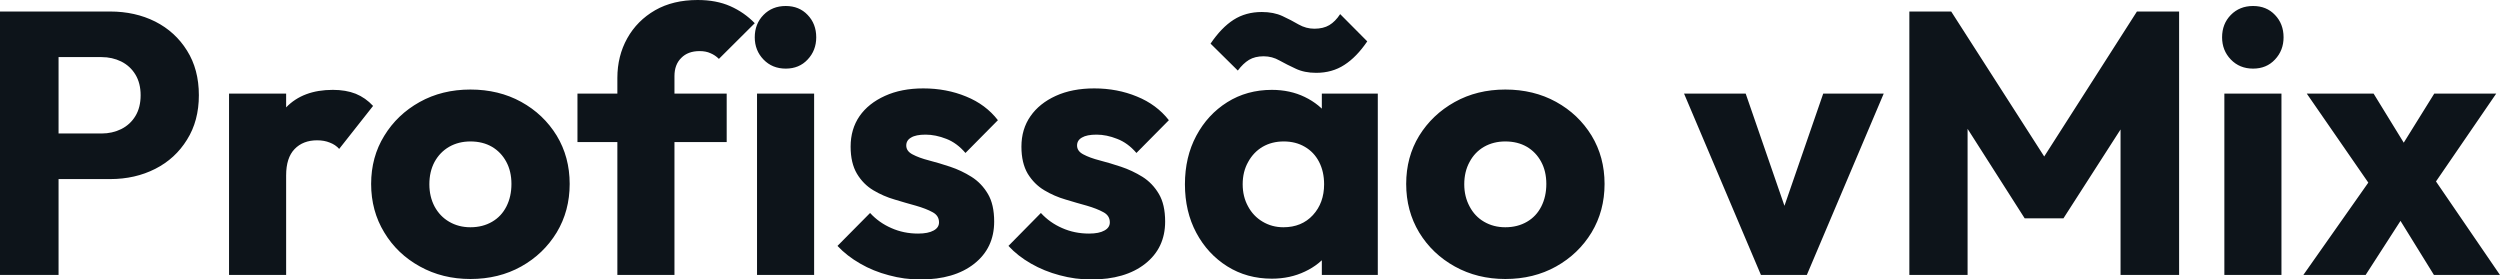 <svg fill="#0d141a" viewBox="0 0 154.123 17.227" height="100%" width="100%" xmlns="http://www.w3.org/2000/svg"><path preserveAspectRatio="none" d="M6.79 11.04L2.76 11.04L2.76 8.23L6.26 8.23Q6.92 8.23 7.47 7.96Q8.03 7.68 8.35 7.15Q8.67 6.62 8.67 5.87L8.67 5.87Q8.67 5.13 8.35 4.60Q8.03 4.07 7.47 3.79Q6.92 3.52 6.26 3.52L6.26 3.52L2.76 3.52L2.76 0.71L6.79 0.71Q8.33 0.71 9.57 1.33Q10.81 1.96 11.53 3.12Q12.26 4.28 12.26 5.87L12.26 5.87Q12.26 7.45 11.53 8.61Q10.81 9.78 9.57 10.41Q8.33 11.04 6.79 11.04L6.79 11.04ZM3.61 16.95L0 16.95L0 0.71L3.61 0.71L3.61 16.95ZM17.64 16.95L14.12 16.95L14.12 5.77L17.64 5.77L17.64 16.95ZM17.64 10.81L17.64 10.81L16.17 9.66Q16.61 7.71 17.64 6.62Q18.68 5.54 20.52 5.54L20.52 5.54Q21.32 5.54 21.93 5.78Q22.54 6.03 23 6.53L23 6.53L20.91 9.18Q20.68 8.92 20.33 8.79Q19.99 8.65 19.55 8.65L19.55 8.65Q18.68 8.65 18.16 9.19Q17.64 9.73 17.64 10.81ZM29.00 17.20L29.00 17.20Q27.28 17.20 25.89 16.43Q24.49 15.66 23.69 14.33Q22.88 13.00 22.88 11.34L22.88 11.34Q22.88 9.68 23.69 8.37Q24.49 7.06 25.87 6.29Q27.25 5.52 29.00 5.52L29.00 5.52Q30.75 5.52 32.13 6.28Q33.51 7.04 34.32 8.36Q35.12 9.68 35.12 11.34L35.12 11.34Q35.12 13.00 34.32 14.33Q33.51 15.66 32.13 16.43Q30.75 17.20 29.00 17.20ZM29.00 14.01L29.00 14.01Q29.76 14.01 30.34 13.67Q30.91 13.34 31.22 12.73Q31.53 12.12 31.53 11.34L31.53 11.34Q31.53 10.56 31.21 9.97Q30.89 9.38 30.33 9.05Q29.76 8.72 29.00 8.72L29.00 8.72Q28.27 8.72 27.69 9.05Q27.12 9.38 26.79 9.98Q26.47 10.58 26.47 11.36L26.47 11.36Q26.47 12.12 26.79 12.73Q27.12 13.34 27.69 13.67Q28.27 14.01 29.00 14.01ZM41.58 16.95L38.06 16.95L38.06 4.81Q38.06 3.45 38.67 2.36Q39.28 1.27 40.39 0.63Q41.49 0 43.01 0L43.01 0Q44.16 0 45.02 0.38Q45.88 0.76 46.53 1.43L46.53 1.43L44.32 3.63Q44.09 3.40 43.80 3.28Q43.52 3.15 43.13 3.15L43.13 3.15Q42.41 3.15 42.00 3.57Q41.58 3.98 41.58 4.69L41.58 4.69L41.58 16.95ZM44.80 8.76L35.60 8.76L35.60 5.77L44.80 5.77L44.80 8.76ZM50.19 16.95L46.67 16.95L46.67 5.77L50.19 5.77L50.19 16.95ZM48.44 4.23L48.44 4.23Q47.61 4.23 47.07 3.67Q46.53 3.11 46.53 2.30L46.53 2.30Q46.53 1.47 47.07 0.92Q47.61 0.37 48.44 0.37L48.44 0.37Q49.27 0.37 49.79 0.92Q50.32 1.47 50.32 2.30L50.32 2.30Q50.32 3.11 49.79 3.67Q49.27 4.23 48.44 4.23ZM56.74 17.23L56.74 17.23Q55.75 17.23 54.80 16.97Q53.84 16.72 53.03 16.25Q52.21 15.78 51.63 15.16L51.63 15.16L53.64 13.13Q54.19 13.73 54.95 14.06Q55.71 14.40 56.60 14.40L56.60 14.40Q57.22 14.40 57.56 14.21Q57.89 14.03 57.89 13.71L57.89 13.71Q57.89 13.29 57.49 13.08Q57.09 12.86 56.46 12.68Q55.84 12.51 55.15 12.30Q54.46 12.10 53.84 11.73Q53.22 11.36 52.83 10.71Q52.44 10.05 52.44 9.04L52.44 9.04Q52.44 7.96 52.99 7.16Q53.54 6.37 54.56 5.91Q55.57 5.45 56.92 5.45L56.92 5.45Q58.35 5.45 59.56 5.95Q60.77 6.44 61.52 7.41L61.52 7.41L59.52 9.43Q58.99 8.81 58.34 8.56Q57.68 8.30 57.06 8.30L57.06 8.30Q56.46 8.30 56.17 8.48Q55.87 8.65 55.87 8.97L55.87 8.97Q55.87 9.32 56.26 9.52Q56.65 9.73 57.27 9.89Q57.89 10.05 58.58 10.28Q59.27 10.51 59.89 10.90Q60.51 11.29 60.90 11.95Q61.29 12.60 61.29 13.66L61.29 13.66Q61.29 15.29 60.06 16.26Q58.83 17.23 56.74 17.23ZM67.27 17.23L67.27 17.23Q66.29 17.23 65.33 16.97Q64.38 16.72 63.56 16.25Q62.74 15.78 62.17 15.16L62.17 15.16L64.17 13.13Q64.72 13.73 65.48 14.06Q66.24 14.40 67.14 14.40L67.14 14.40Q67.76 14.40 68.09 14.21Q68.42 14.03 68.42 13.71L68.42 13.71Q68.42 13.29 68.02 13.08Q67.62 12.86 67.00 12.68Q66.38 12.51 65.69 12.30Q65.00 12.10 64.38 11.73Q63.76 11.36 63.36 10.71Q62.97 10.05 62.97 9.04L62.97 9.04Q62.97 7.96 63.53 7.16Q64.08 6.37 65.09 5.91Q66.10 5.45 67.46 5.45L67.46 5.45Q68.88 5.45 70.09 5.95Q71.30 6.44 72.06 7.41L72.06 7.41L70.06 9.43Q69.53 8.81 68.87 8.56Q68.22 8.30 67.60 8.30L67.60 8.30Q67.00 8.30 66.70 8.48Q66.40 8.65 66.40 8.97L66.40 8.97Q66.40 9.32 66.79 9.52Q67.18 9.73 67.80 9.89Q68.42 10.05 69.11 10.28Q69.80 10.51 70.43 10.90Q71.05 11.29 71.44 11.95Q71.83 12.60 71.83 13.66L71.83 13.66Q71.83 15.29 70.60 16.26Q69.37 17.23 67.27 17.23ZM78.41 17.18L78.41 17.18Q76.87 17.18 75.66 16.42Q74.45 15.66 73.75 14.35Q73.05 13.04 73.05 11.36L73.05 11.36Q73.05 9.68 73.75 8.37Q74.45 7.06 75.66 6.30Q76.87 5.54 78.41 5.54L78.41 5.54Q79.53 5.54 80.44 5.98Q81.35 6.42 81.93 7.19Q82.50 7.96 82.57 8.95L82.57 8.95L82.57 13.78Q82.50 14.77 81.94 15.54Q81.37 16.31 80.45 16.74Q79.53 17.18 78.41 17.18ZM79.12 14.01L79.12 14.01Q80.25 14.01 80.94 13.26Q81.63 12.51 81.63 11.36L81.63 11.36Q81.63 10.58 81.32 9.98Q81.01 9.38 80.44 9.05Q79.88 8.72 79.14 8.72L79.14 8.72Q78.41 8.72 77.84 9.05Q77.28 9.38 76.95 9.98Q76.61 10.58 76.61 11.36L76.61 11.36Q76.61 12.12 76.94 12.72Q77.26 13.32 77.83 13.66Q78.41 14.01 79.12 14.01ZM84.94 16.95L81.49 16.95L81.49 13.94L82.02 11.22L81.49 8.51L81.49 5.77L84.94 5.77L84.94 16.95ZM81.14 4.49L81.14 4.49Q80.41 4.49 79.87 4.23Q79.33 3.98 78.88 3.73Q78.43 3.47 77.90 3.47L77.90 3.47Q77.37 3.47 77.00 3.69Q76.64 3.91 76.31 4.35L76.31 4.35L74.63 2.69Q75.30 1.70 76.05 1.22Q76.80 0.74 77.79 0.74L77.79 0.74Q78.52 0.74 79.06 0.99Q79.60 1.24 80.06 1.51Q80.52 1.77 81.03 1.77L81.03 1.77Q81.58 1.77 81.95 1.55Q82.32 1.33 82.62 0.87L82.62 0.87L84.29 2.55Q83.63 3.52 82.88 4.00Q82.13 4.49 81.14 4.49ZM92.80 17.20L92.80 17.20Q91.08 17.20 89.69 16.43Q88.30 15.66 87.49 14.33Q86.69 13.00 86.69 11.34L86.69 11.34Q86.69 9.68 87.49 8.37Q88.30 7.06 89.68 6.29Q91.06 5.52 92.80 5.52L92.80 5.52Q94.55 5.52 95.93 6.28Q97.31 7.04 98.12 8.36Q98.92 9.68 98.92 11.34L98.92 11.34Q98.92 13.00 98.12 14.33Q97.31 15.66 95.93 16.43Q94.55 17.20 92.80 17.20ZM92.80 14.01L92.80 14.01Q93.56 14.01 94.14 13.67Q94.71 13.34 95.02 12.73Q95.33 12.12 95.33 11.34L95.33 11.34Q95.33 10.56 95.01 9.97Q94.69 9.38 94.13 9.05Q93.56 8.72 92.80 8.72L92.80 8.72Q92.07 8.72 91.49 9.05Q90.92 9.38 90.60 9.98Q90.27 10.58 90.27 11.36L90.27 11.36Q90.27 12.12 90.60 12.73Q90.92 13.34 91.49 13.67Q92.07 14.01 92.80 14.01ZM111.39 16.95L108.56 16.95L103.82 5.77L107.62 5.77L110.84 15.09L109.18 15.09L112.40 5.77L116.13 5.77L111.39 16.95ZM121.30 16.95L117.71 16.95L117.71 0.71L120.29 0.71L126.68 10.67L125.37 10.67L131.74 0.71L134.34 0.71L134.34 16.95L130.73 16.95L130.73 6.81L131.38 6.97L127.21 13.46L124.82 13.46L120.68 6.97L121.30 6.81L121.30 16.95ZM140.65 16.95L137.13 16.95L137.13 5.77L140.65 5.77L140.65 16.95ZM138.90 4.23L138.90 4.23Q138.07 4.23 137.53 3.67Q136.99 3.11 136.99 2.30L136.99 2.30Q136.99 1.47 137.53 0.92Q138.07 0.37 138.90 0.37L138.90 0.37Q139.73 0.37 140.25 0.92Q140.78 1.47 140.78 2.30L140.78 2.30Q140.78 3.11 140.25 3.67Q139.73 4.23 138.90 4.23ZM154.12 16.95L150.05 16.95L147.36 12.60L146.60 12.12L142.21 5.77L146.33 5.77L148.83 9.84L149.57 10.30L154.12 16.95ZM145.84 16.95L142.00 16.95L146.58 10.44L148.58 12.70L145.84 16.95ZM153.89 5.77L149.55 12.10L147.54 9.84L150.07 5.77L153.89 5.77Z"></path></svg>